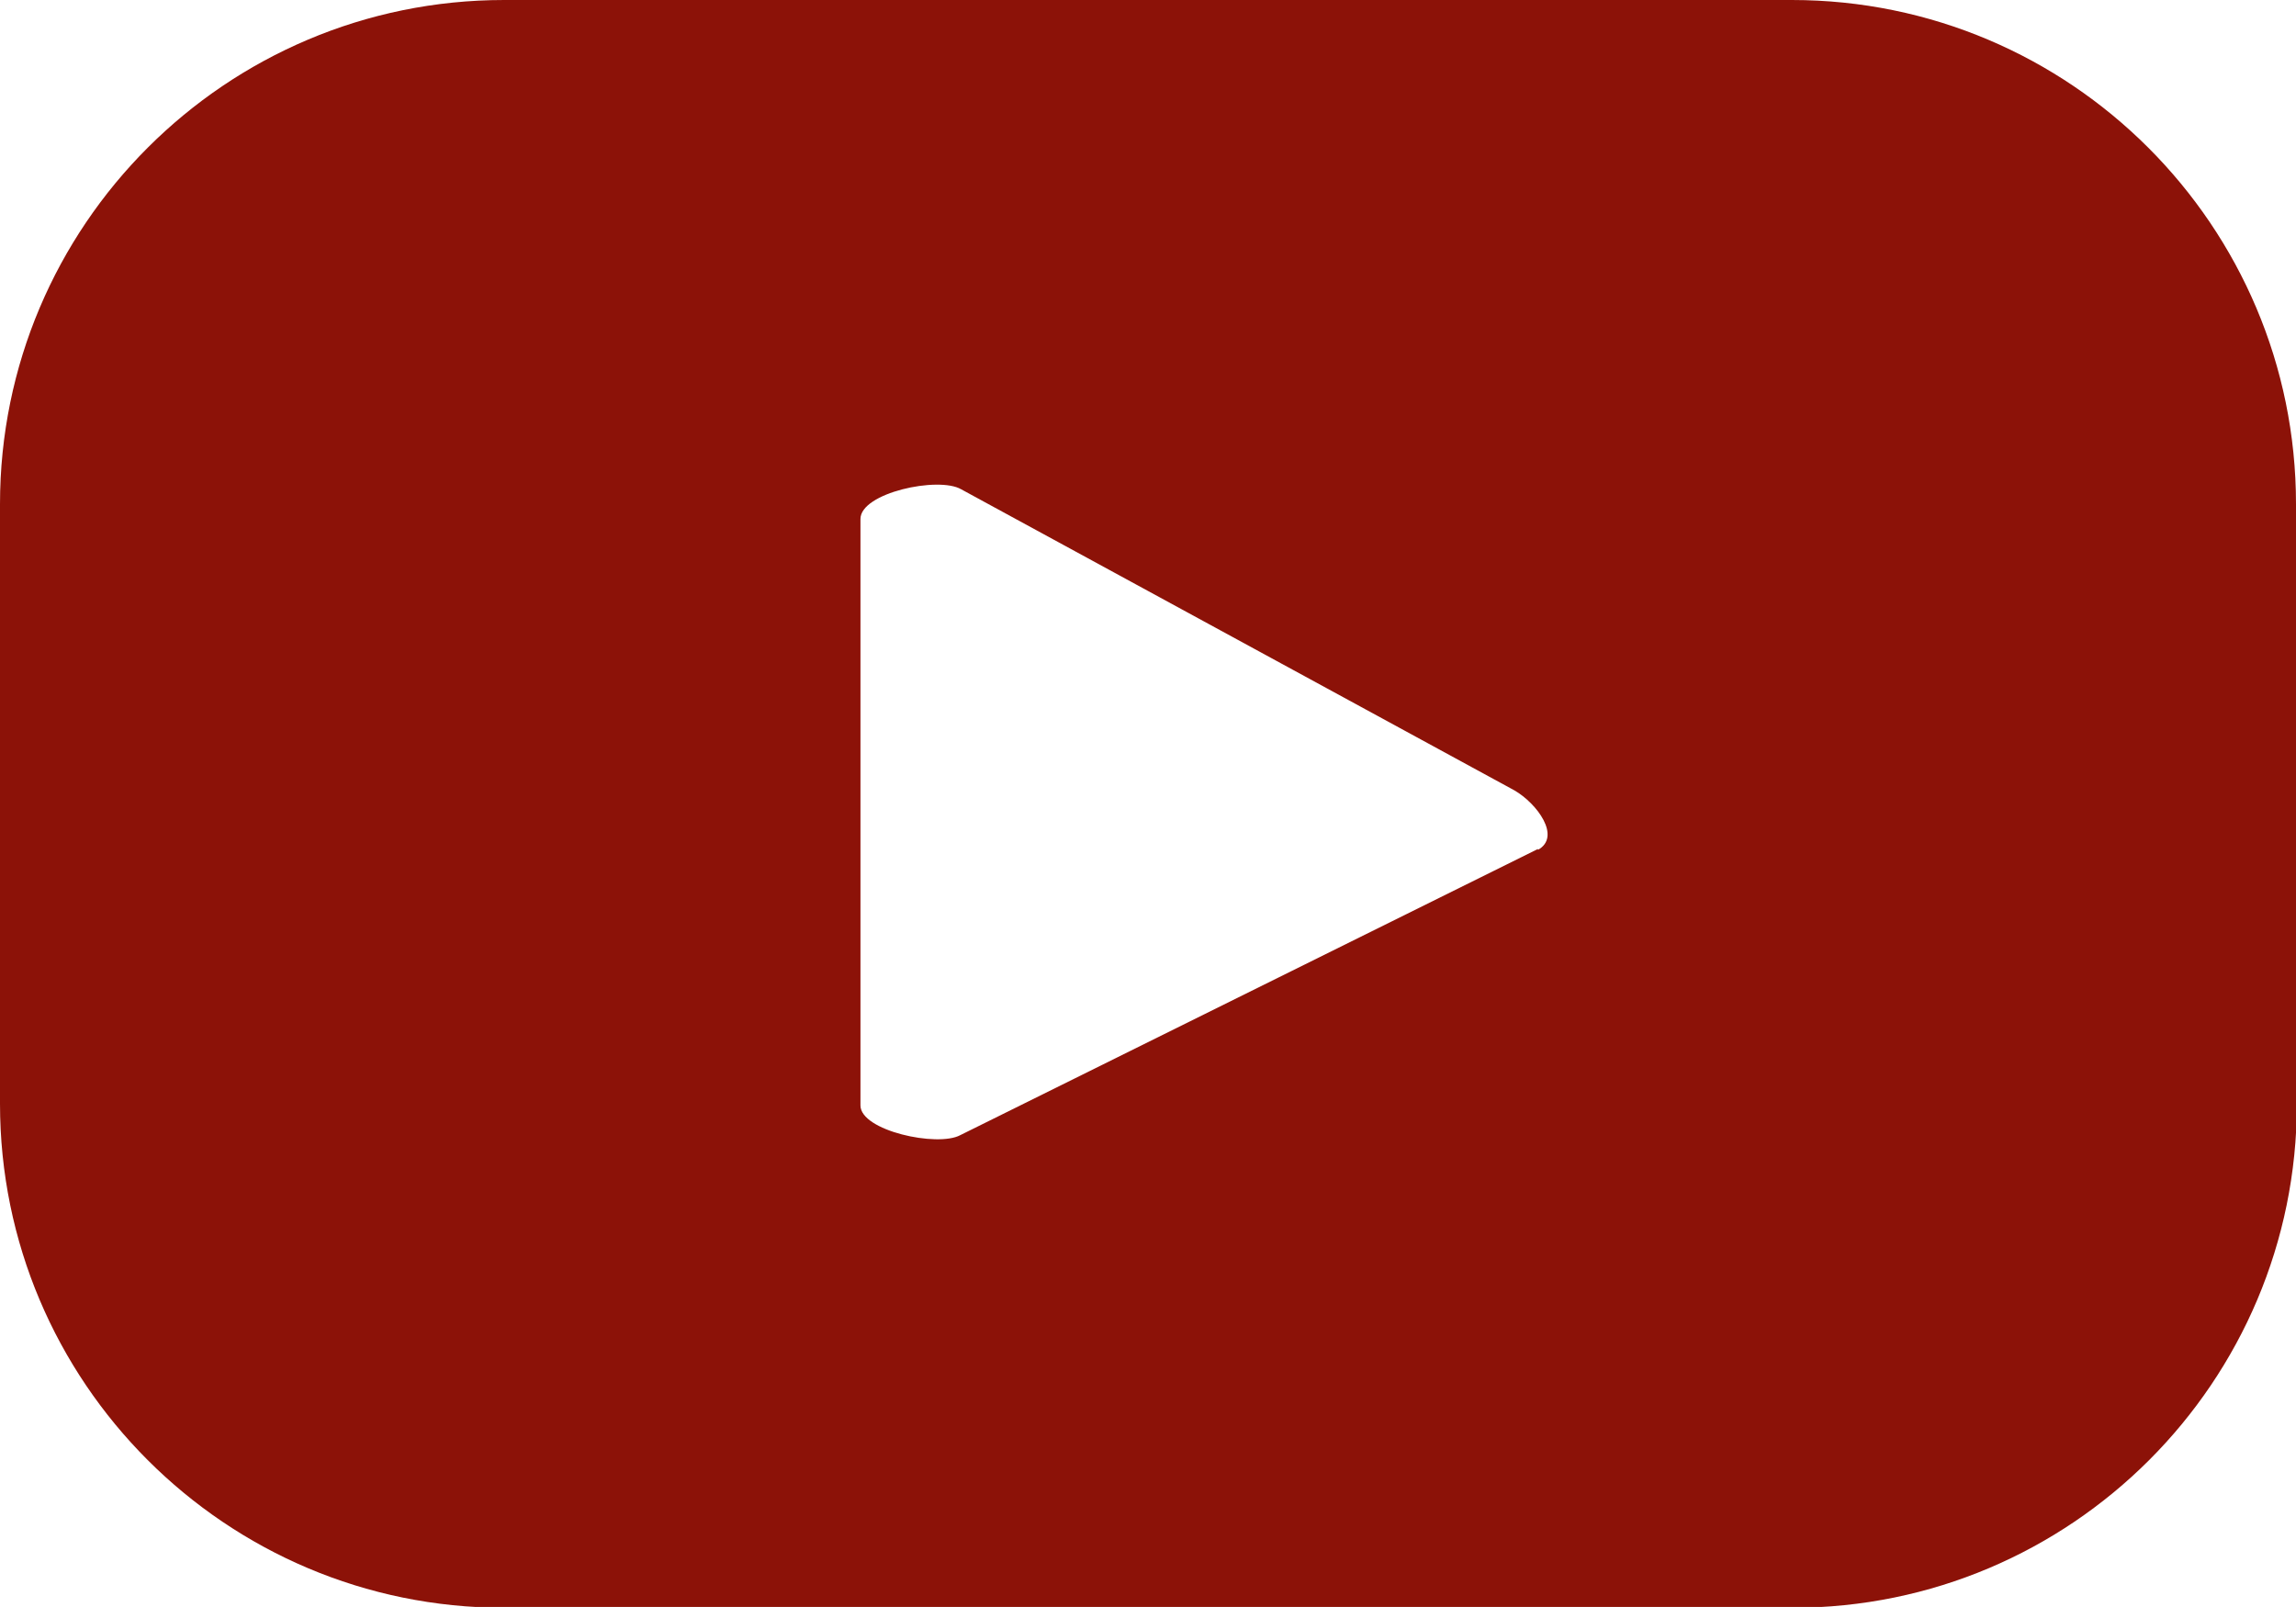<?xml version="1.0" encoding="UTF-8"?>
<svg id="Ebene_2" data-name="Ebene 2" xmlns="http://www.w3.org/2000/svg" viewBox="0 0 26.23 18.36">
  <defs>
    <style>
      .cls-1 {
        fill: #8c1208;
      }
    </style>
  </defs>
  <g id="Ebene_1-2" data-name="Ebene 1">
    <path class="cls-1" d="m26.23,5.76c0-3.18-2.58-5.76-5.76-5.76H5.76C2.58,0,0,2.58,0,5.76v6.85c0,3.18,2.58,5.76,5.76,5.76h14.72c3.18,0,5.76-2.58,5.76-5.76v-6.85Zm-8.66,3.94l-6.6,3.27c-.26.14-1.14-.05-1.14-.34v-6.7c0-.3.89-.49,1.15-.34l6.32,3.44c.26.15.54.53.27.68Z"/>
  </g>
</svg>